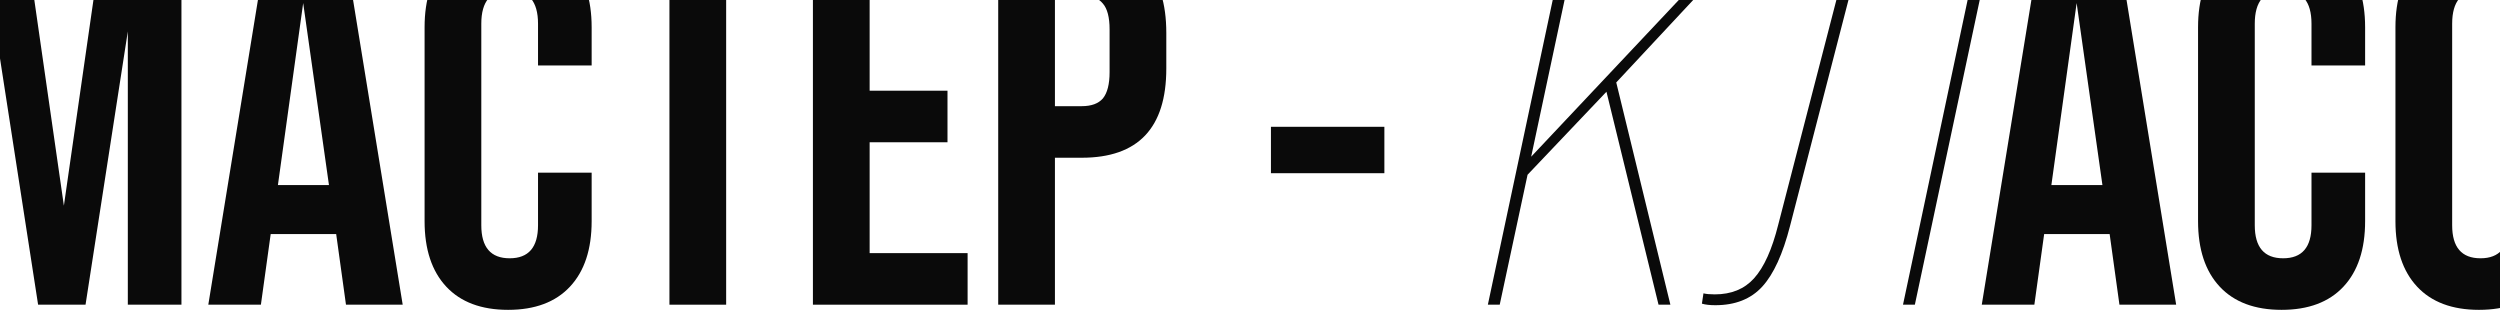<?xml version="1.0" encoding="UTF-8"?> <svg xmlns="http://www.w3.org/2000/svg" width="320" height="40" viewBox="0 0 320 40" fill="none"> <path d="M-0.535 39H-6.871V-7.2H3.359L8.177 26.328L12.995 -7.2H23.225V39H16.361V4.02L10.949 39H4.877L-0.535 4.02V39Z" fill="#0A0A0A"></path> <path d="M51.545 39H44.285L43.031 29.958H34.649L33.395 39H26.663L34.187 -7.2H44.021L51.545 39ZM38.807 0.39L35.573 23.688H42.107L38.807 0.39Z" fill="#0A0A0A"></path> <path d="M54.347 28.308V3.492C54.347 -0.116 55.271 -2.91 57.119 -4.89C58.967 -6.87 61.607 -7.86 65.039 -7.86C68.471 -7.86 71.111 -6.87 72.959 -4.89C74.807 -2.91 75.731 -0.116 75.731 3.492V8.376H68.867V3.03C68.867 0.17 67.657 -1.26 65.237 -1.26C62.817 -1.26 61.607 0.17 61.607 3.03V28.836C61.607 31.652 62.817 33.06 65.237 33.06C67.657 33.06 68.867 31.652 68.867 28.836V22.104H75.731V28.308C75.731 31.916 74.807 34.71 72.959 36.69C71.111 38.67 68.471 39.66 65.039 39.66C61.607 39.66 58.967 38.67 57.119 36.69C55.271 34.71 54.347 31.916 54.347 28.308Z" fill="#0A0A0A"></path> <path d="M92.948 39H85.688V-0.6H78.098V-7.2H100.538V-0.6H92.948V39Z" fill="#0A0A0A"></path> <path d="M123.853 39H104.053V-7.2H123.853V-0.6H111.313V11.61H121.279V18.21H111.313V32.4H123.853V39Z" fill="#0A0A0A"></path> <path d="M135.031 39H127.771V-7.2H138.463C145.679 -7.2 149.287 -3.394 149.287 4.218V8.772C149.287 16.384 145.679 20.19 138.463 20.19H135.031V39ZM135.031 -0.6V13.59H138.463C139.695 13.59 140.597 13.26 141.169 12.6C141.741 11.896 142.027 10.774 142.027 9.234V3.756C142.027 2.216 141.741 1.116 141.169 0.456C140.597 -0.248 139.695 -0.6 138.463 -0.6H135.031Z" fill="#0A0A0A"></path> <path d="M177.2 22.17H162.68V16.23H177.2V22.17Z" fill="#0A0A0A"></path> <path d="M221.664 -7.2H223.446L206.88 10.554L213.81 39H212.292L205.626 11.742L195.528 22.368L191.964 39H190.446L200.28 -7.2H201.798L195.99 20.058L221.664 -7.2Z" fill="#0A0A0A"></path> <path d="M219.56 39.066C218.856 39.066 218.284 39 217.844 38.868L218.042 37.548C218.394 37.636 218.878 37.68 219.494 37.68C221.606 37.68 223.278 36.998 224.51 35.634C225.786 34.226 226.82 31.938 227.612 28.77L236.918 -7.2H254.936L245.102 39H243.584L253.088 -5.814H238.106L229.13 28.902C228.206 32.51 227.018 35.106 225.566 36.69C224.114 38.274 222.112 39.066 219.56 39.066Z" fill="#0A0A0A"></path> <path d="M278.548 39H271.288L270.034 29.958H261.652L260.398 39H253.667L261.19 -7.2H271.025L278.548 39ZM265.81 0.39L262.576 23.688H269.111L265.81 0.39Z" fill="#0A0A0A"></path> <path d="M281.351 28.308V3.492C281.351 -0.116 282.275 -2.91 284.123 -4.89C285.971 -6.87 288.611 -7.86 292.043 -7.86C295.475 -7.86 298.115 -6.87 299.963 -4.89C301.811 -2.91 302.735 -0.116 302.735 3.492V8.376H295.871V3.03C295.871 0.17 294.661 -1.26 292.241 -1.26C289.821 -1.26 288.611 0.17 288.611 3.03V28.836C288.611 31.652 289.821 33.06 292.241 33.06C294.661 33.06 295.871 31.652 295.871 28.836V22.104H302.735V28.308C302.735 31.916 301.811 34.71 299.963 36.69C298.115 38.67 295.475 39.66 292.043 39.66C288.611 39.66 285.971 38.67 284.123 36.69C282.275 34.71 281.351 31.916 281.351 28.308Z" fill="#0A0A0A"></path> <path d="M306.617 28.308V3.492C306.617 -0.116 307.541 -2.91 309.389 -4.89C311.237 -6.87 313.877 -7.86 317.309 -7.86C320.741 -7.86 323.381 -6.87 325.229 -4.89C327.077 -2.91 328.001 -0.116 328.001 3.492V8.376H321.137V3.03C321.137 0.17 319.927 -1.26 317.507 -1.26C315.087 -1.26 313.877 0.17 313.877 3.03V28.836C313.877 31.652 315.087 33.06 317.507 33.06C319.927 33.06 321.137 31.652 321.137 28.836V22.104H328.001V28.308C328.001 31.916 327.077 34.71 325.229 36.69C323.381 38.67 320.741 39.66 317.309 39.66C313.877 39.66 311.237 38.67 309.389 36.69C307.541 34.71 306.617 31.916 306.617 28.308Z" fill="#0A0A0A"></path> </svg> 